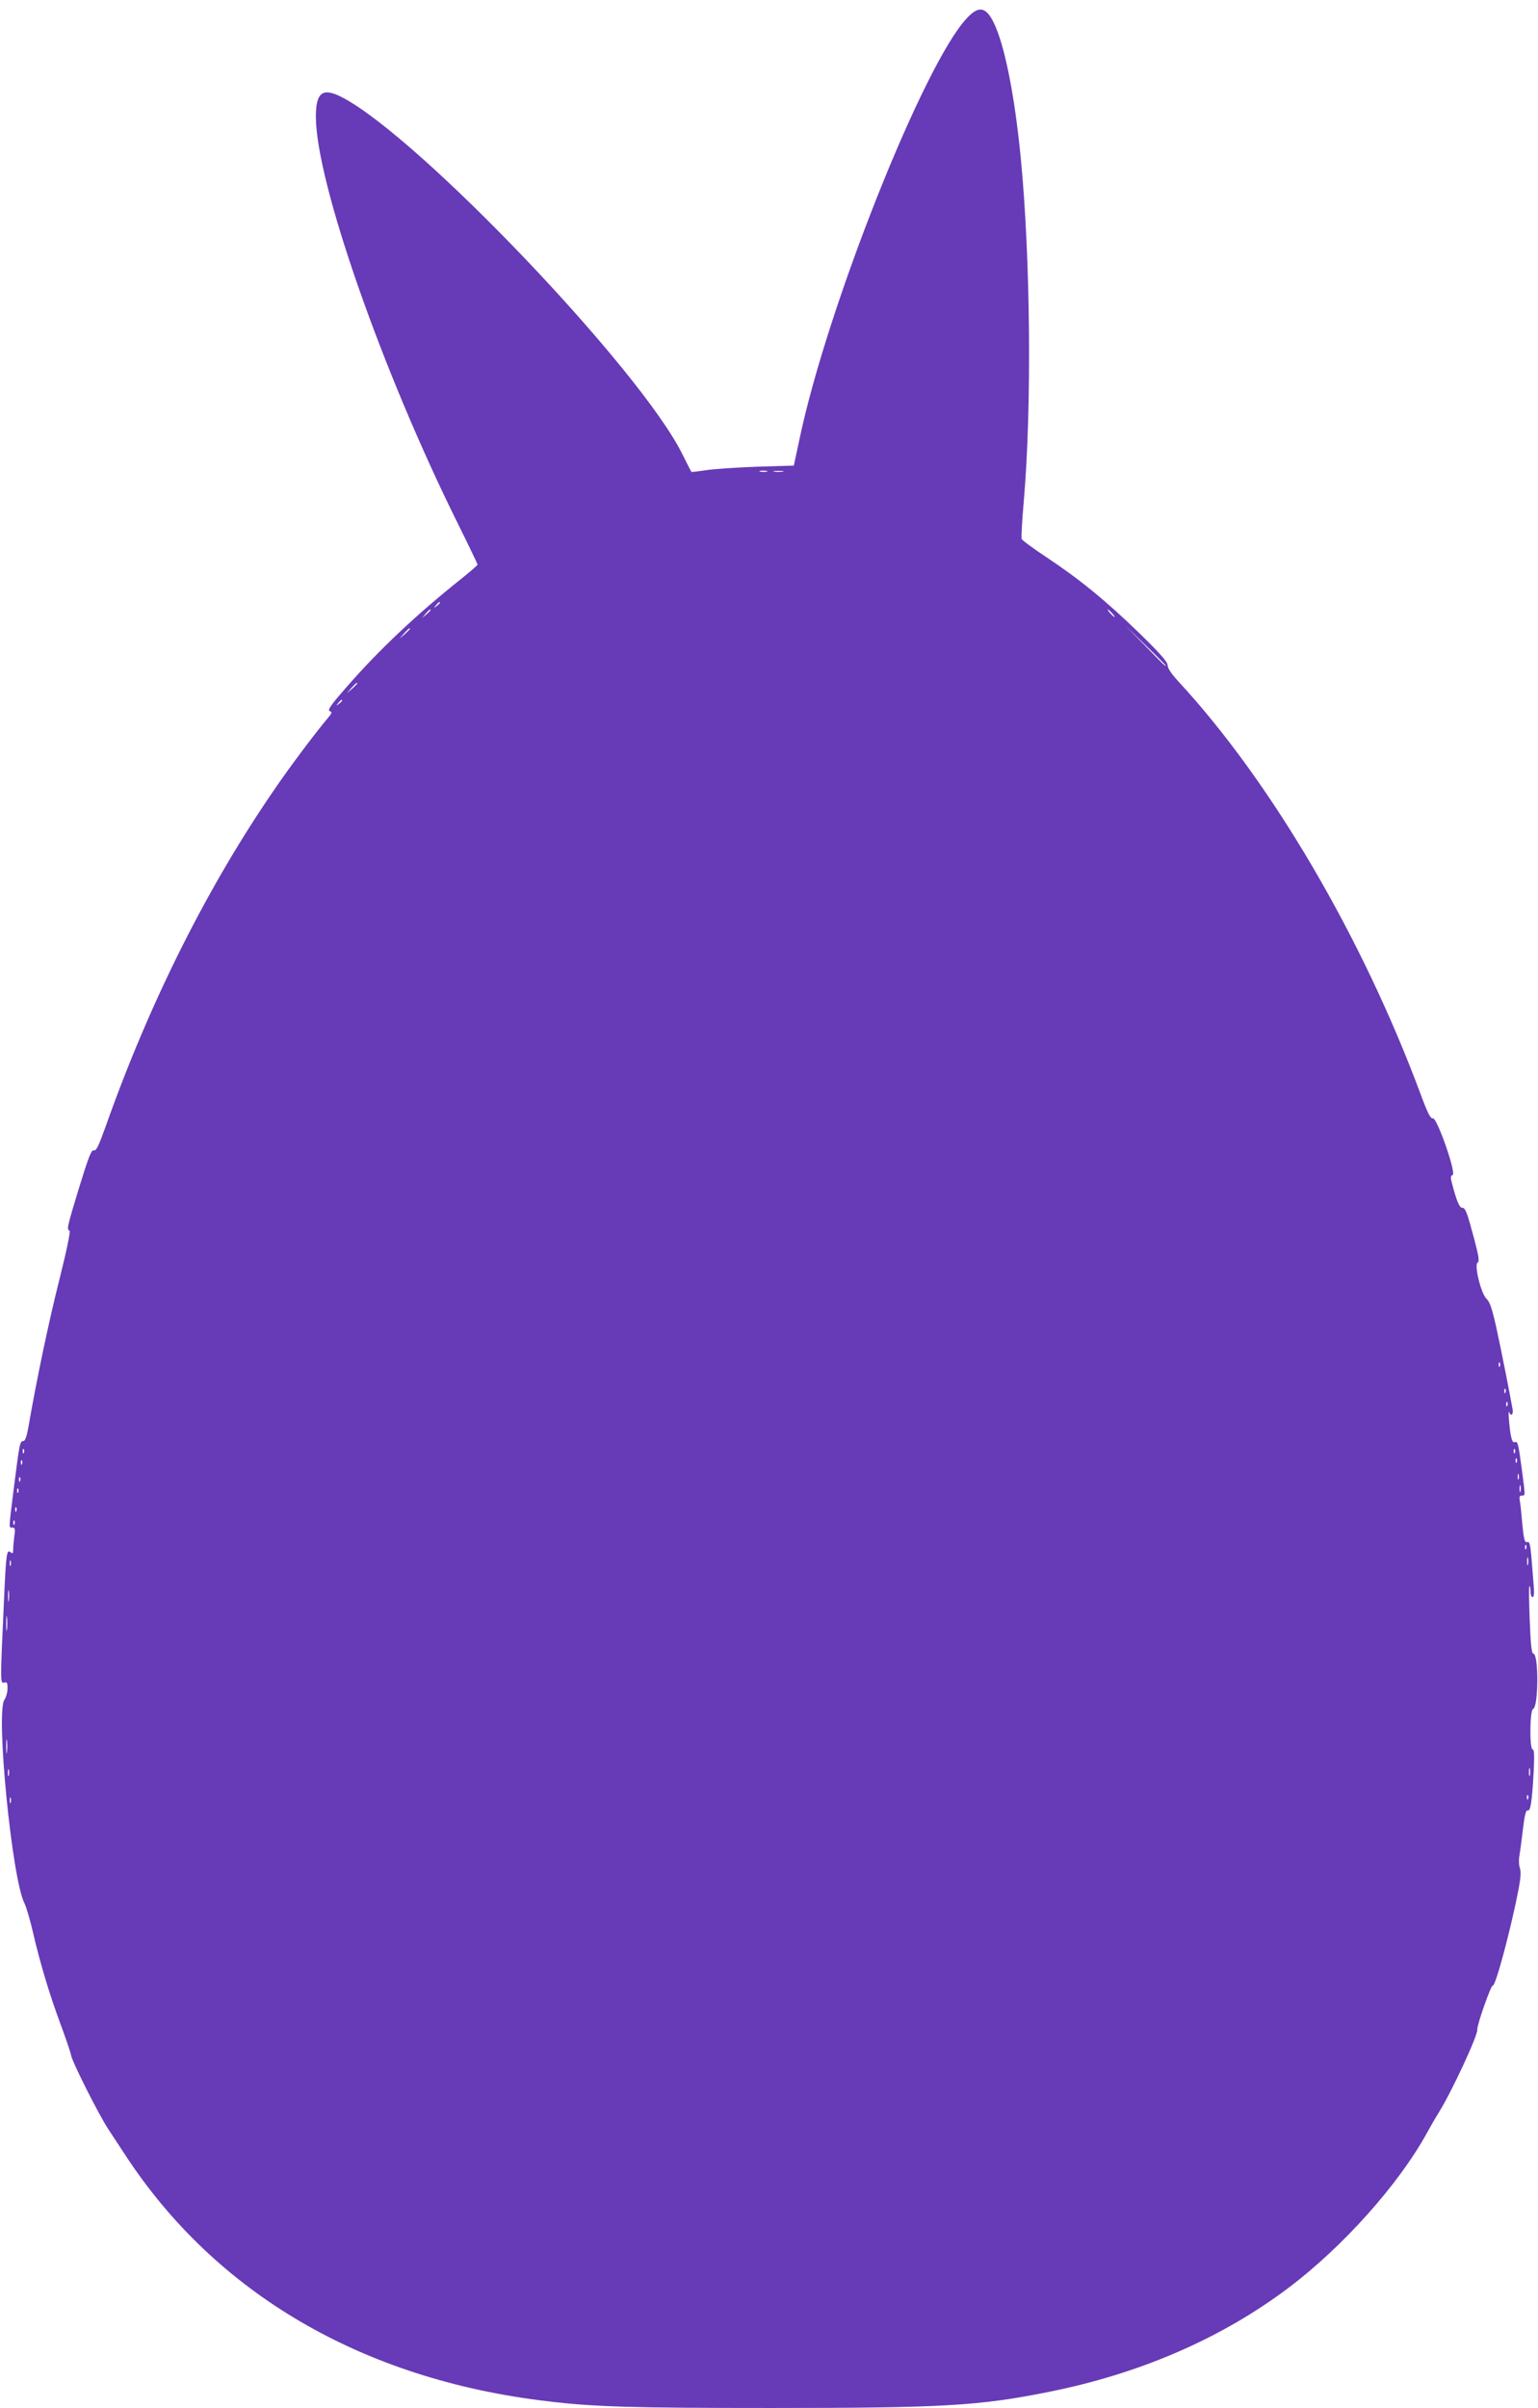 <?xml version="1.0" standalone="no"?>
<!DOCTYPE svg PUBLIC "-//W3C//DTD SVG 20010904//EN"
 "http://www.w3.org/TR/2001/REC-SVG-20010904/DTD/svg10.dtd">
<svg version="1.0" xmlns="http://www.w3.org/2000/svg"
 width="818pt" height="1280pt" viewBox="0 0 818 1280"
 preserveAspectRatio="xMidYMid meet">
<g transform="translate(0,1280) scale(0.1,-0.1)"
fill="#673ab7" stroke="none">
<path d="M5144 12705 c-228 -237 -747 -1542 -893 -2245 l-29 -135 -198 -6
c-110 -4 -232 -12 -272 -19 -41 -6 -74 -10 -75 -8 -1 1 -24 46 -50 98 -228
453 -1394 1675 -1804 1891 -106 56 -143 30 -143 -101 0 -344 350 -1348 756
-2165 57 -115 104 -213 104 -216 0 -4 -42 -40 -92 -80 -231 -184 -432 -373
-602 -568 -87 -99 -106 -126 -92 -131 14 -5 12 -11 -17 -45 -62 -74 -194 -249
-273 -365 -357 -517 -666 -1132 -900 -1792 -39 -109 -52 -137 -65 -133 -13 4
-27 -32 -78 -197 -65 -213 -67 -224 -51 -230 6 -2 -17 -112 -55 -263 -56 -222
-121 -531 -165 -787 -8 -44 -17 -68 -25 -68 -19 0 -21 -10 -50 -238 -30 -240
-29 -222 -9 -222 14 0 16 -8 10 -46 -3 -26 -6 -58 -6 -72 0 -20 -3 -22 -14
-13 -20 17 -24 -5 -35 -259 -20 -432 -20 -441 1 -434 15 4 18 0 18 -31 0 -19
-7 -47 -17 -61 -46 -71 41 -954 107 -1081 10 -21 30 -88 44 -149 38 -166 89
-335 147 -491 28 -76 54 -151 57 -168 6 -36 144 -309 196 -390 22 -33 63 -96
92 -140 482 -737 1262 -1193 2244 -1309 246 -30 455 -36 1185 -36 919 0 1111
11 1480 85 488 97 921 285 1277 553 291 219 589 553 739 827 18 33 45 80 61
105 71 115 208 410 205 441 -3 22 74 240 82 234 14 -8 95 294 137 509 12 63
14 96 8 115 -6 14 -7 44 -3 66 4 22 12 86 19 143 9 75 16 102 25 98 15 -5 23
44 32 207 4 85 3 117 -5 117 -18 0 -16 209 2 216 29 11 30 294 1 294 -9 0 -14
49 -19 176 -4 97 -5 178 -2 182 3 3 6 -9 6 -26 0 -18 5 -32 11 -32 8 0 10 22
5 75 -3 41 -9 108 -12 149 -5 56 -10 73 -20 69 -15 -6 -20 14 -29 112 -3 39
-8 85 -11 103 -5 25 -3 32 10 32 19 0 19 -6 1 132 -20 149 -23 158 -39 152 -9
-4 -15 8 -21 38 -9 54 -15 137 -8 121 9 -24 22 -13 18 15 -17 96 -61 317 -86
432 -23 103 -35 140 -53 156 -29 28 -67 181 -47 193 10 7 6 33 -18 124 -39
146 -47 167 -65 167 -14 0 -31 42 -54 132 -8 29 -7 38 4 42 21 8 -84 308 -105
301 -12 -3 -27 25 -65 128 -311 836 -795 1661 -1288 2194 -37 40 -58 71 -58
87 0 17 -38 61 -149 169 -177 172 -319 288 -494 404 -71 47 -131 91 -133 98
-3 7 2 97 11 200 43 496 36 1293 -16 1825 -33 339 -87 606 -145 722 -41 82
-79 88 -140 23z m-1066 -2412 c-10 -2 -26 -2 -35 0 -10 3 -2 5 17 5 19 0 27
-2 18 -5z m85 0 c-13 -2 -33 -2 -45 0 -13 2 -3 4 22 4 25 0 35 -2 23 -4z
m-1823 -697 c0 -2 -8 -10 -17 -17 -16 -13 -17 -12 -4 4 13 16 21 21 21 13z
m-50 -39 c0 -2 -10 -12 -22 -23 l-23 -19 19 23 c18 21 26 27 26 19z m3625 -17
c10 -11 16 -20 13 -20 -3 0 -13 9 -23 20 -10 11 -16 20 -13 20 3 0 13 -9 23
-20z m285 -277 c0 -8 -13 5 -110 105 l-105 107 108 -105 c59 -57 107 -106 107
-107z m-4020 194 c0 -2 -12 -14 -27 -28 l-28 -24 24 28 c23 25 31 32 31 24z
m-280 -290 c0 -2 -12 -14 -27 -28 l-28 -24 24 28 c23 25 31 32 31 24z m-80
-91 c0 -2 -8 -10 -17 -17 -16 -13 -17 -12 -4 4 13 16 21 21 21 13z m6157
-3538 c-3 -8 -6 -5 -6 6 -1 11 2 17 5 13 3 -3 4 -12 1 -19z m30 -140 c-3 -8
-6 -5 -6 6 -1 11 2 17 5 13 3 -3 4 -12 1 -19z m10 -70 c-3 -8 -6 -5 -6 6 -1
11 2 17 5 13 3 -3 4 -12 1 -19z m-7890 -250 c-3 -8 -6 -5 -6 6 -1 11 2 17 5
13 3 -3 4 -12 1 -19z m7930 0 c-3 -8 -6 -5 -6 6 -1 11 2 17 5 13 3 -3 4 -12 1
-19z m10 -50 c-3 -8 -6 -5 -6 6 -1 11 2 17 5 13 3 -3 4 -12 1 -19z m-7950 -10
c-3 -8 -6 -5 -6 6 -1 11 2 17 5 13 3 -3 4 -12 1 -19z m7960 -80 c-3 -7 -5 -2
-5 12 0 14 2 19 5 13 2 -7 2 -19 0 -25z m-7970 -10 c-3 -8 -6 -5 -6 6 -1 11 2
17 5 13 3 -3 4 -12 1 -19z m7980 -55 c-3 -10 -5 -4 -5 12 0 17 2 24 5 18 2 -7
2 -21 0 -30z m-7990 -5 c-3 -8 -6 -5 -6 6 -1 11 2 17 5 13 3 -3 4 -12 1 -19z
m-10 -100 c-3 -8 -6 -5 -6 6 -1 11 2 17 5 13 3 -3 4 -12 1 -19z m-10 -70 c-3
-8 -6 -5 -6 6 -1 11 2 17 5 13 3 -3 4 -12 1 -19z m8040 -130 c-3 -8 -6 -5 -6
6 -1 11 2 17 5 13 3 -3 4 -12 1 -19z m10 -85 c-3 -10 -5 -2 -5 17 0 19 2 27 5
18 2 -10 2 -26 0 -35z m-8070 -5 c-3 -7 -5 -2 -5 12 0 14 2 19 5 13 2 -7 2
-19 0 -25z m-10 -185 c-2 -16 -4 -5 -4 22 0 28 2 40 4 28 2 -13 2 -35 0 -50z
m-10 -155 c-2 -18 -4 -4 -4 32 0 36 2 50 4 33 2 -18 2 -48 0 -65z m0 -650 c-2
-18 -4 -6 -4 27 0 33 2 48 4 33 2 -15 2 -42 0 -60z m8100 -125 c-3 -10 -5 -2
-5 17 0 19 2 27 5 18 2 -10 2 -26 0 -35z m-8090 0 c-3 -10 -5 -4 -5 12 0 17 2
24 5 18 2 -7 2 -21 0 -30z m8080 -125 c-3 -8 -6 -5 -6 6 -1 11 2 17 5 13 3 -3
4 -12 1 -19z m-8070 -20 c-3 -7 -5 -2 -5 12 0 14 2 19 5 13 2 -7 2 -19 0 -25z"/>
</g>
</svg>
